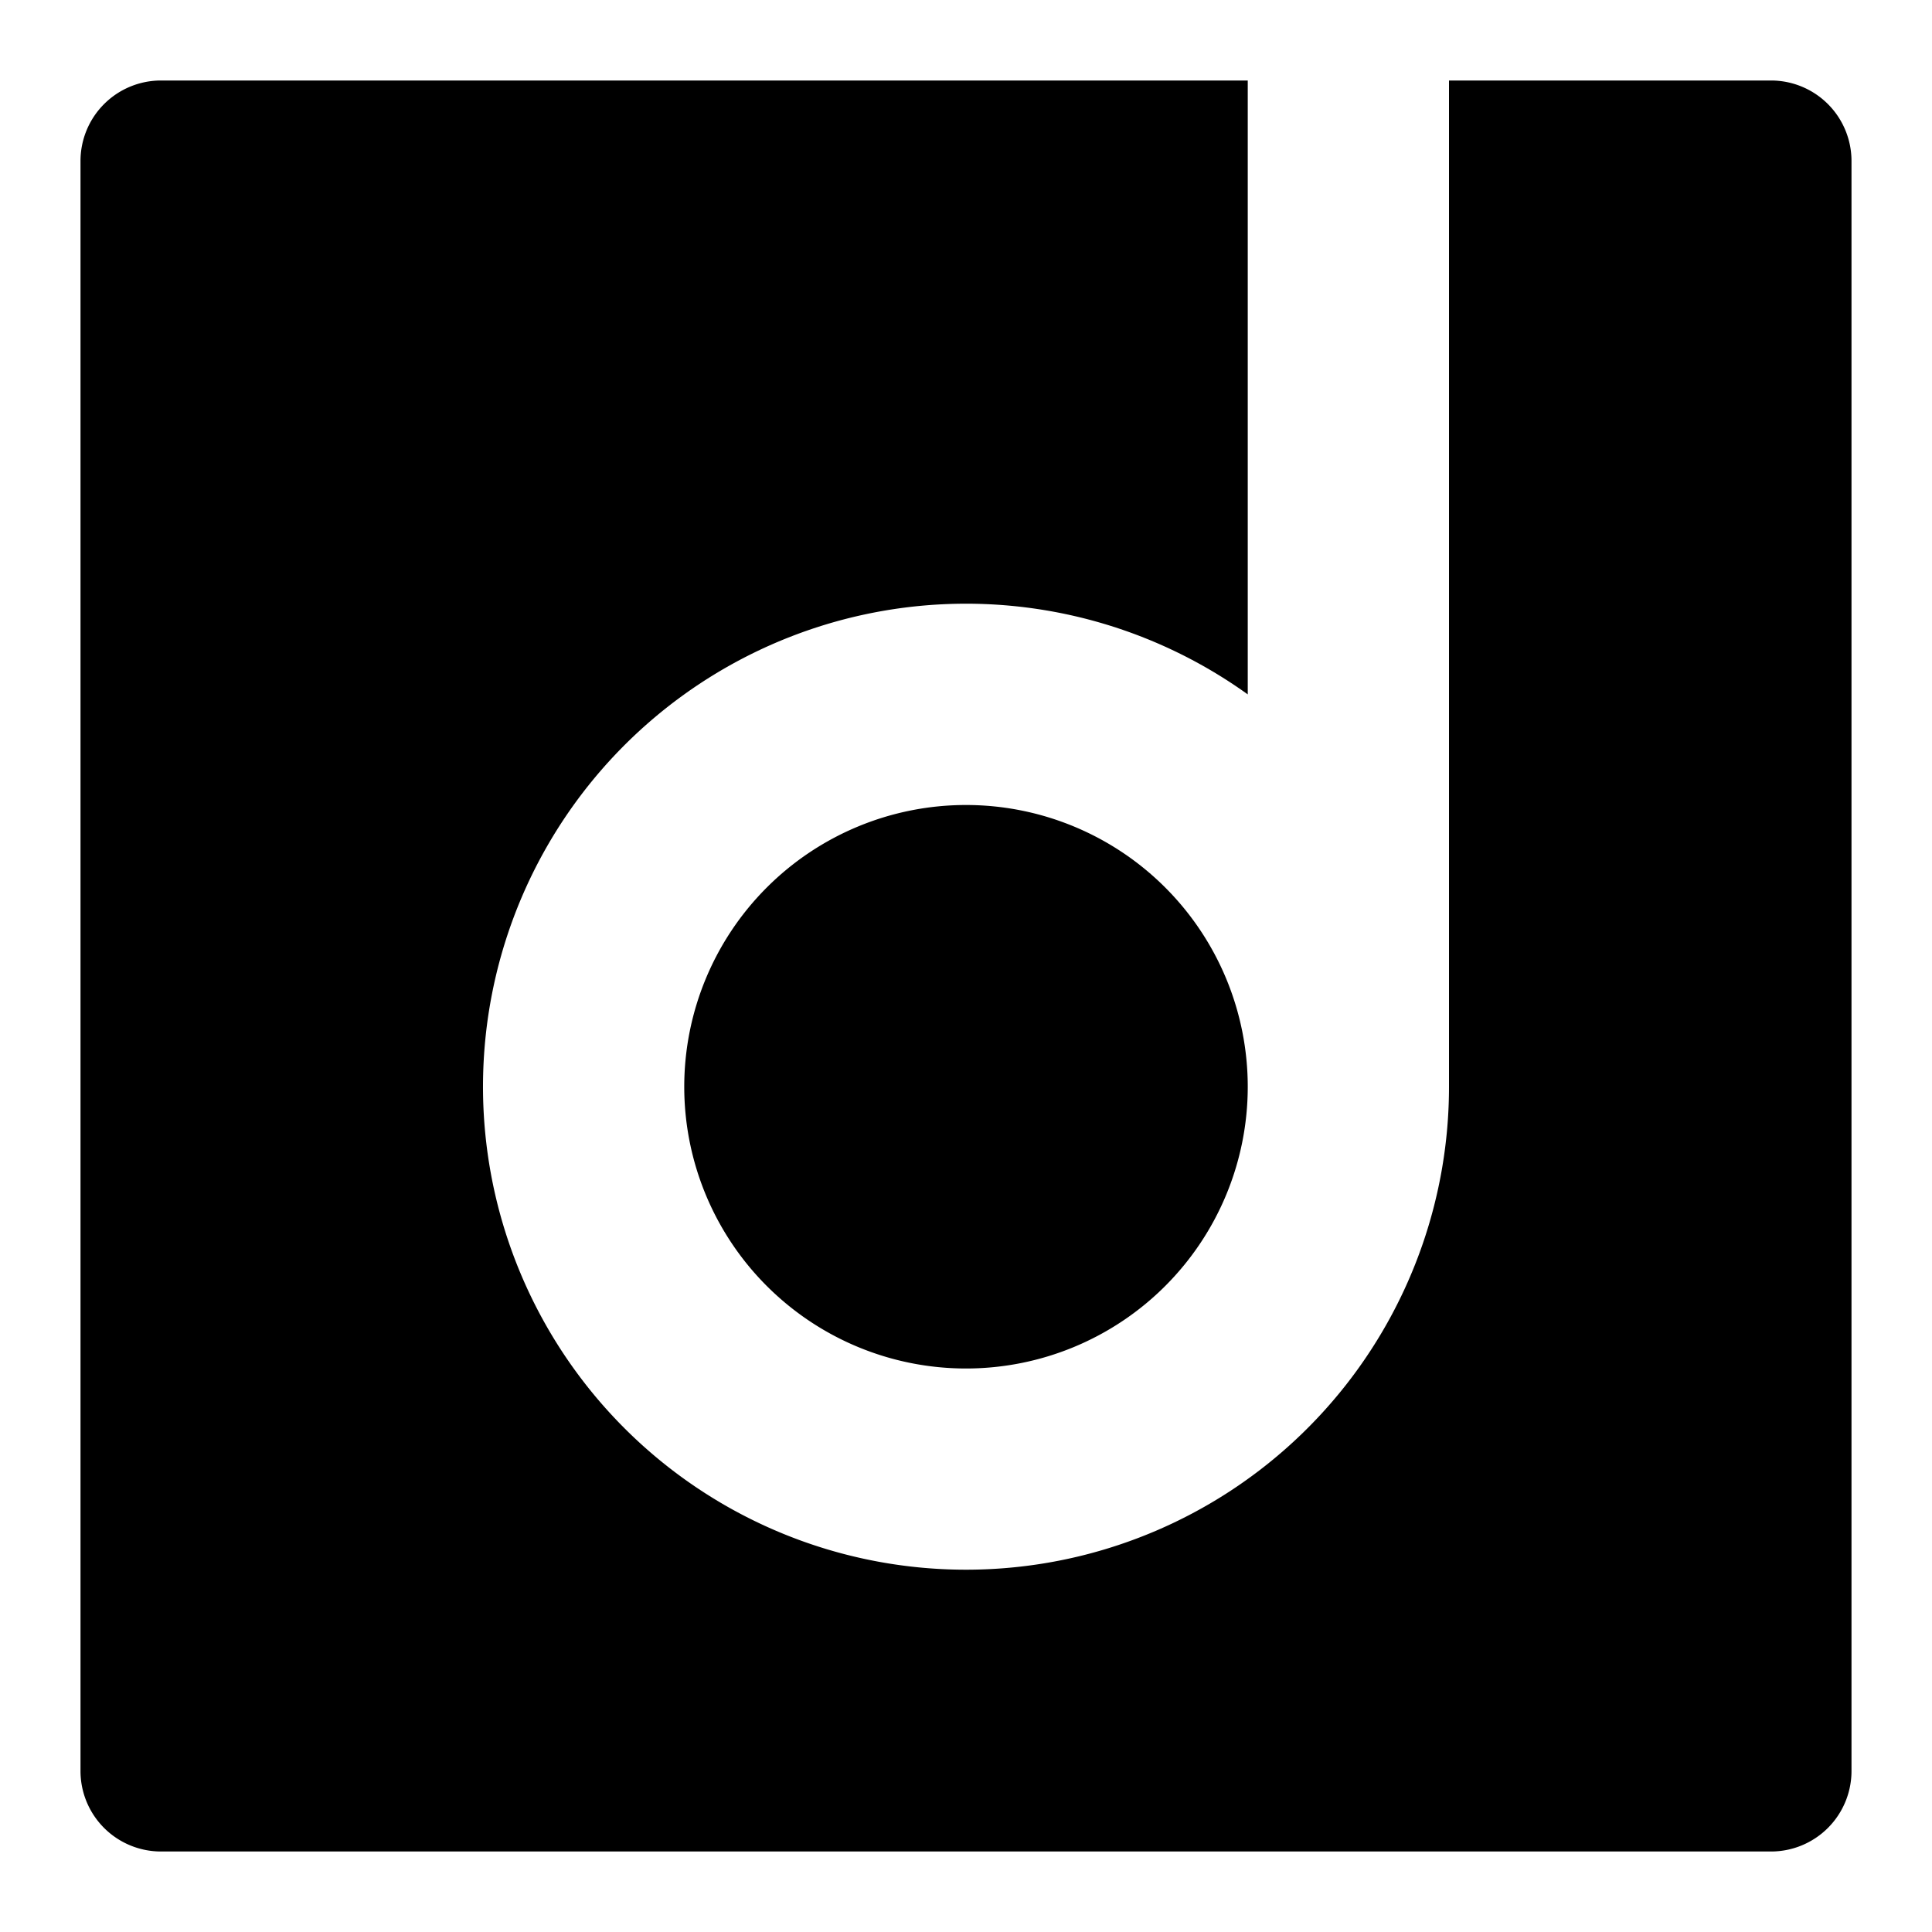 <svg xmlns="http://www.w3.org/2000/svg" fill="none" viewBox="0 0 24 24" id="Diigo-Logo-1--Streamline-Logos">
  <desc>
    Diigo Logo 1 Streamline Icon: https://streamlinehq.com
  </desc>
  <path fill="#000000" fill-rule="evenodd" d="M2 1h13.5v7.626A6 6 0 1 0 18 13.5V1h4a1 1 0 0 1 1 1v20a1 1 0 0 1 -1 1H2a1 1 0 0 1 -1 -1V2a1 1 0 0 1 1 -1Zm10 16a3.5 3.5 0 1 0 0 -7 3.5 3.5 0 0 0 0 7Z" clip-rule="evenodd" stroke-width="1"></path>
</svg>